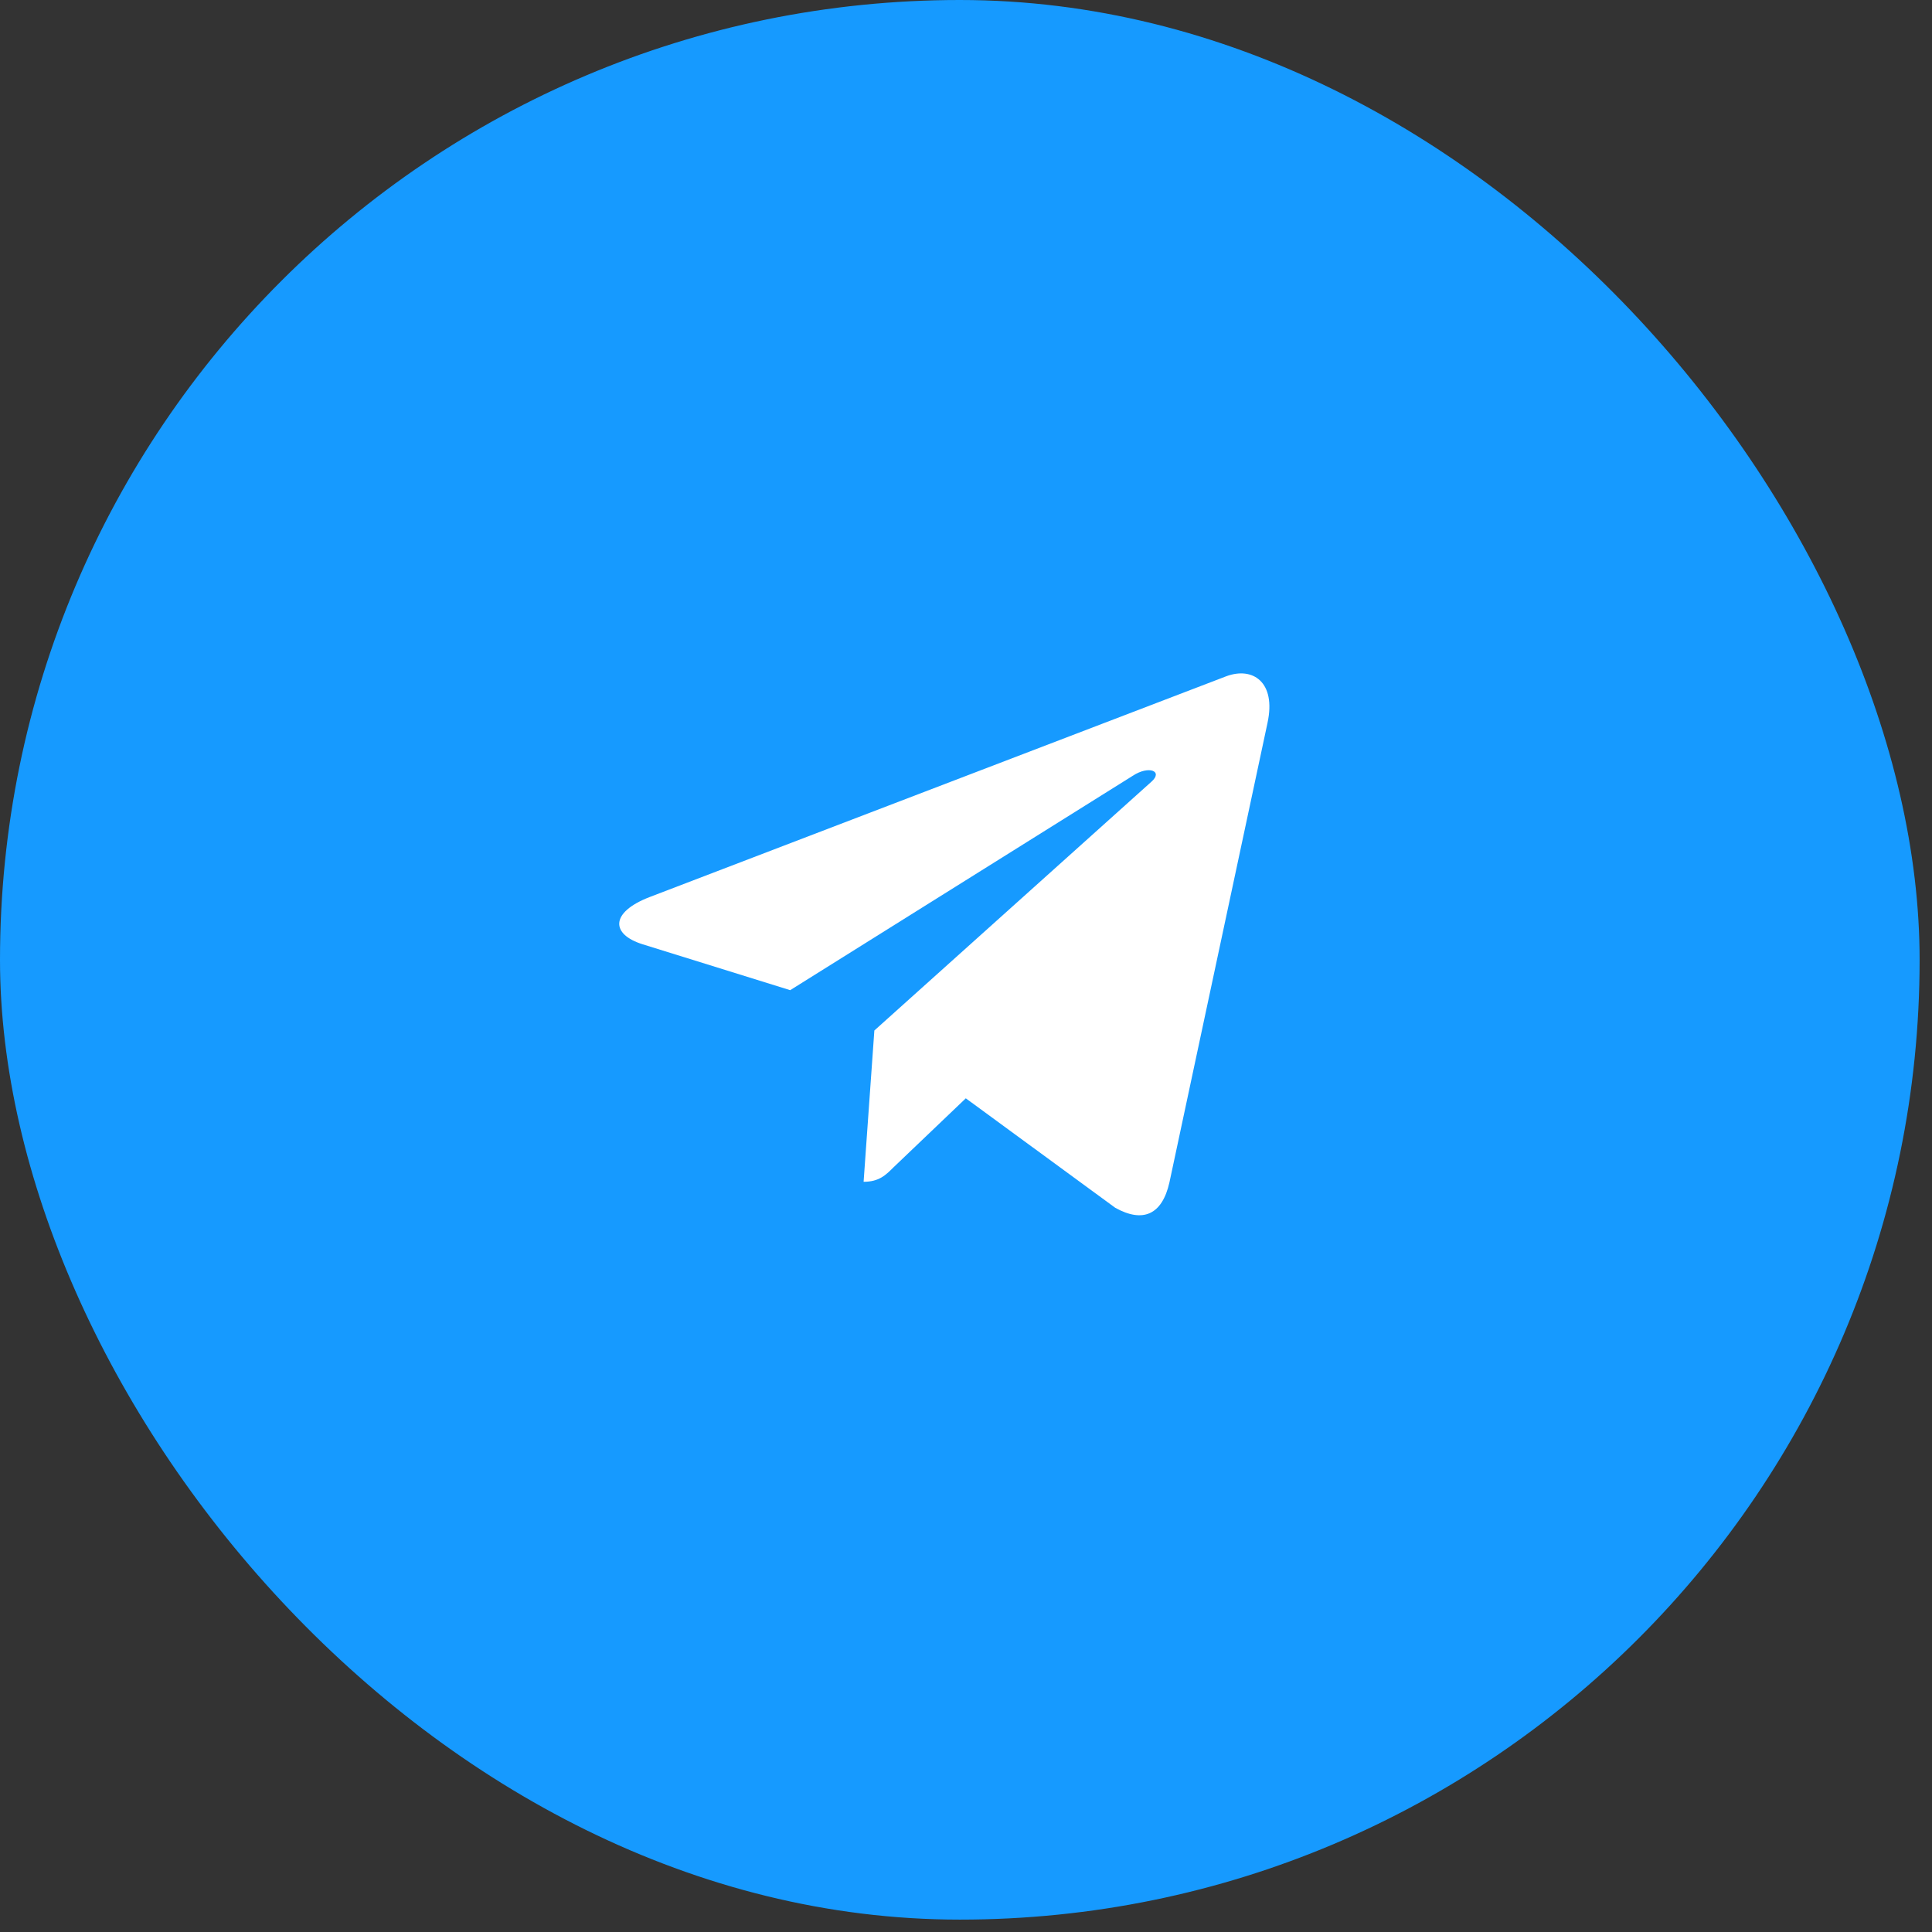 <?xml version="1.0" encoding="UTF-8"?> <svg xmlns="http://www.w3.org/2000/svg" width="39" height="39" viewBox="0 0 39 39" fill="none"><rect x="0" y="0" width="39" height="39" fill="#333333" stroke="none"/><rect width="38.75" height="38.75" rx="19.375" fill="#169AFF"></rect><g clip-path="url(#clip0_89_4288)"><path d="M17.65 20.802L17.433 23.856C17.743 23.856 17.878 23.723 18.039 23.562L19.496 22.171L22.513 24.381C23.067 24.689 23.457 24.527 23.606 23.871L25.587 14.59L25.587 14.589C25.763 13.771 25.291 13.451 24.752 13.652L13.109 18.11C12.315 18.418 12.327 18.861 12.974 19.062L15.951 19.988L22.865 15.661C23.19 15.446 23.486 15.565 23.243 15.78L17.65 20.802Z" fill="white"></path></g><defs><clipPath id="clip0_89_4288"><rect width="13.125" height="13.125" fill="white" transform="translate(12.5 12.5)"></rect></clipPath></defs></svg> 